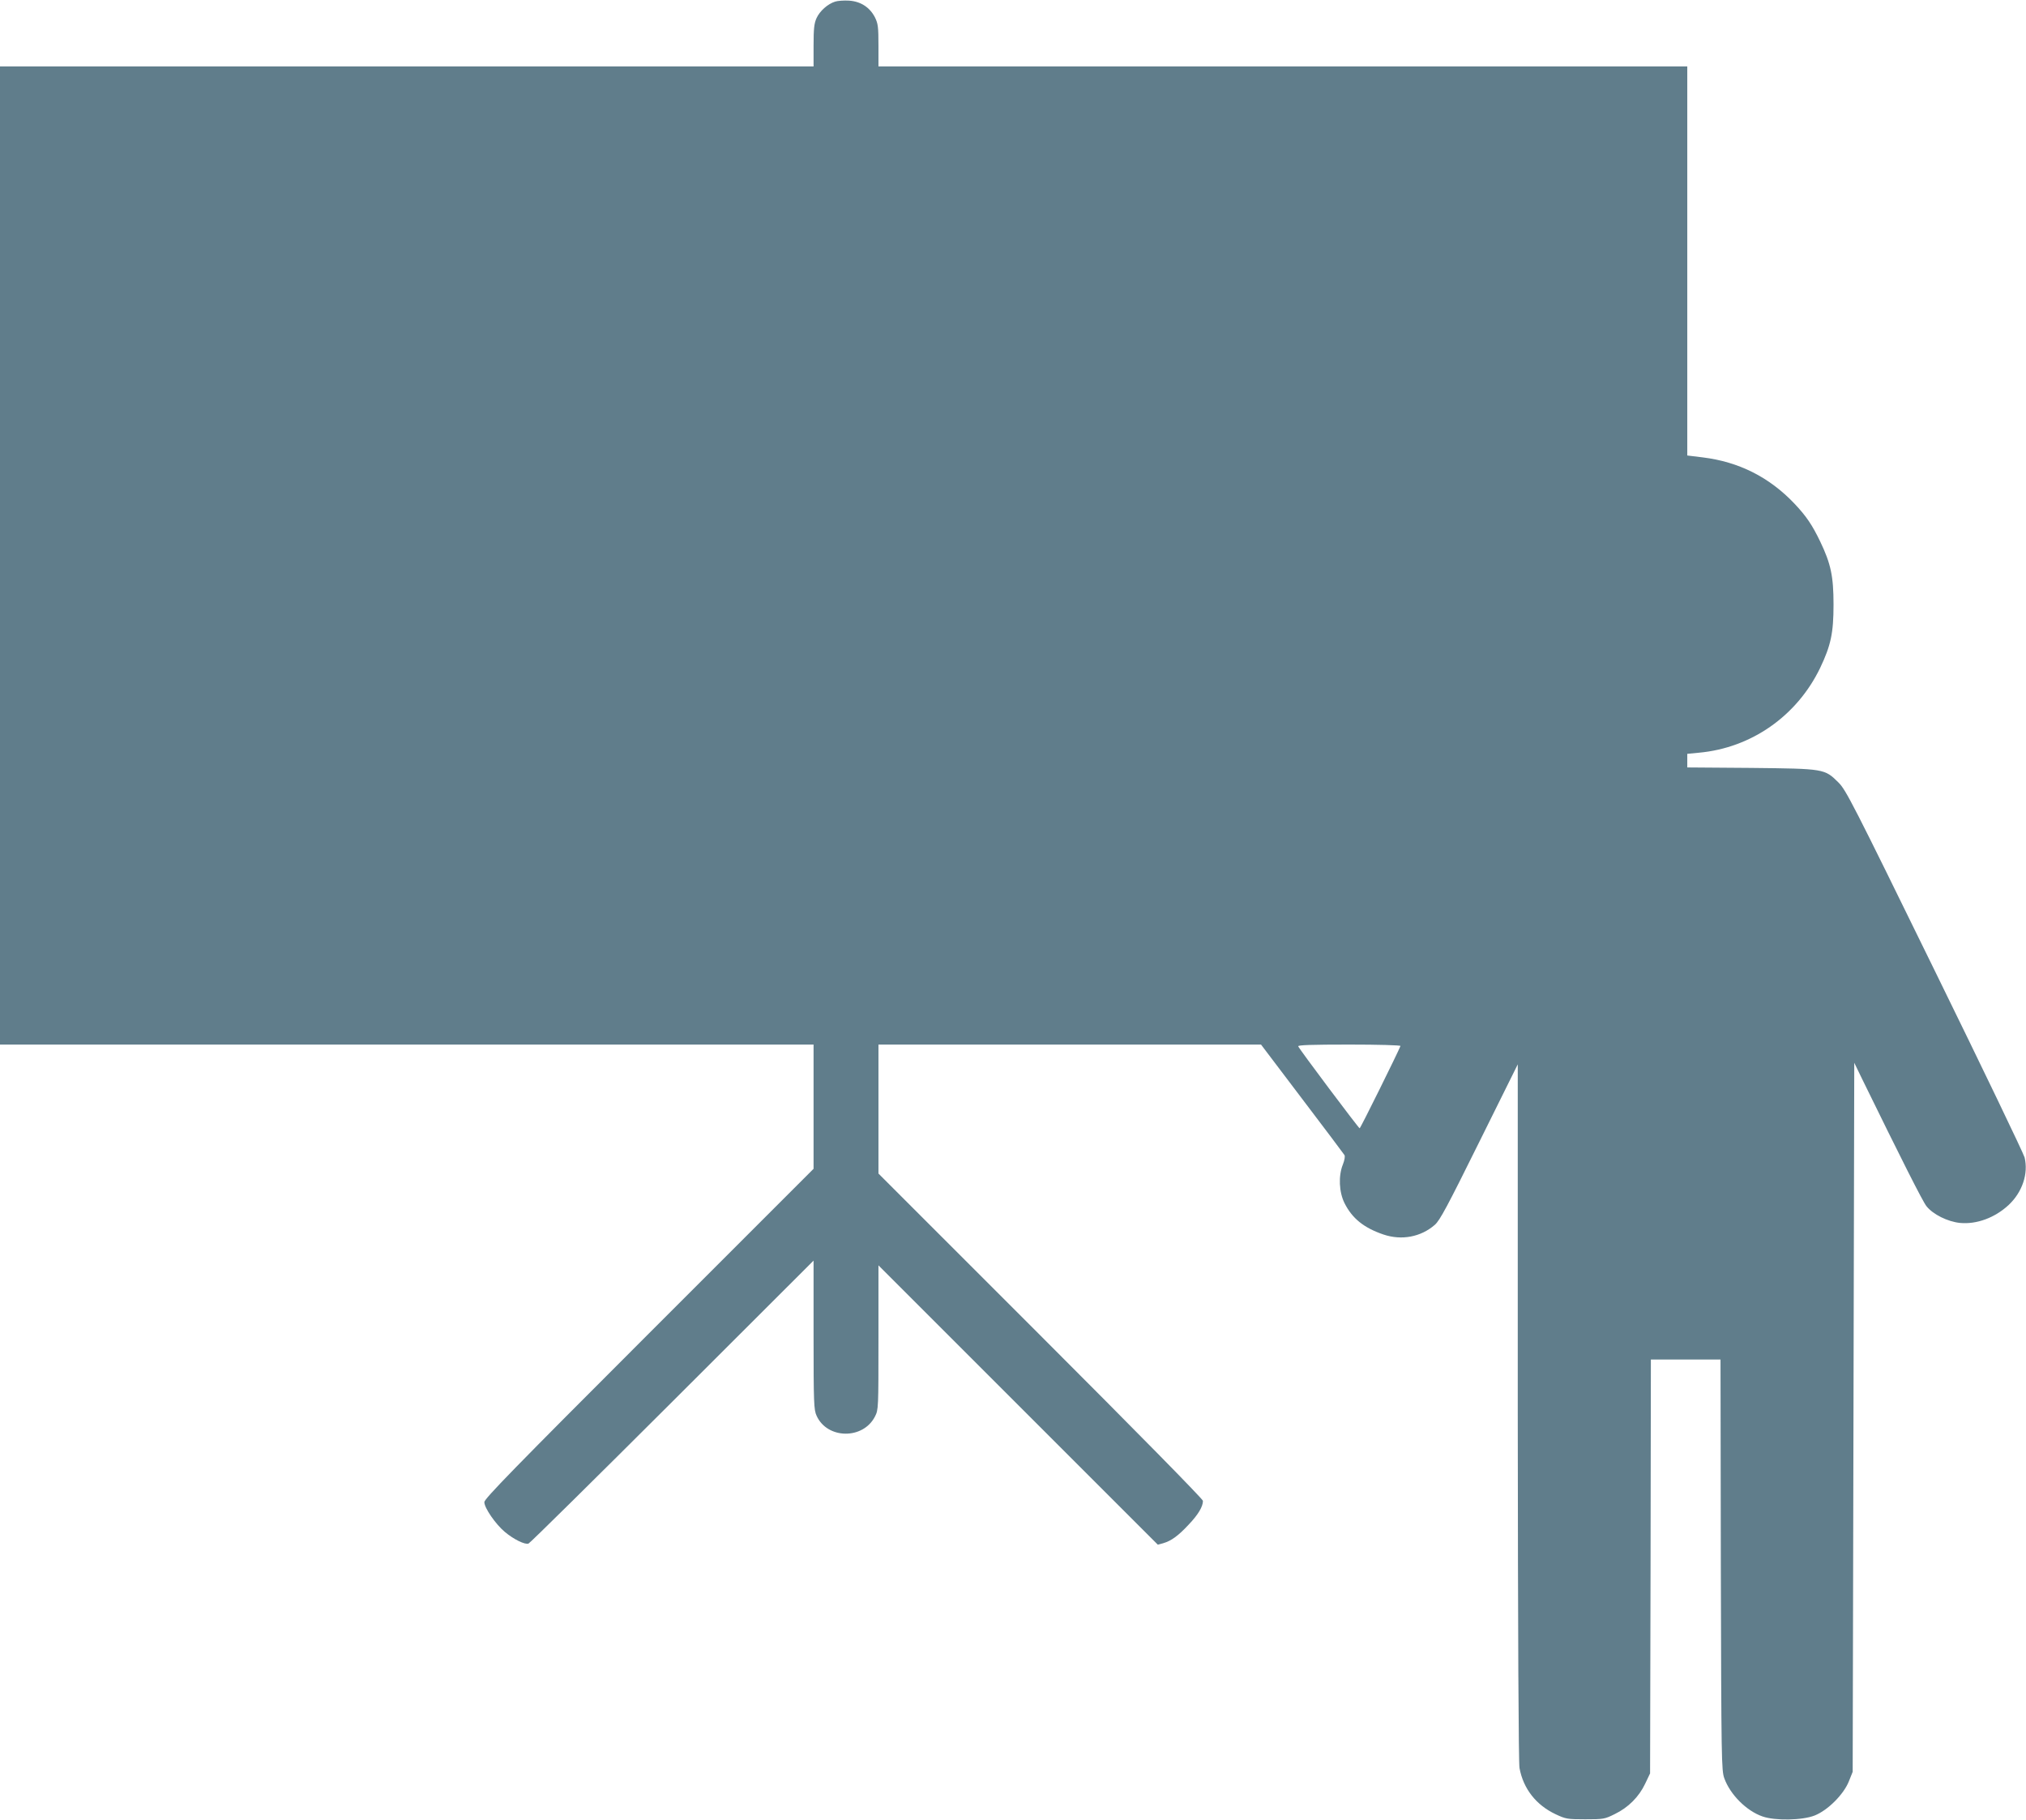 <?xml version="1.0" standalone="no"?>
<!DOCTYPE svg PUBLIC "-//W3C//DTD SVG 20010904//EN"
 "http://www.w3.org/TR/2001/REC-SVG-20010904/DTD/svg10.dtd">
<svg version="1.0" xmlns="http://www.w3.org/2000/svg"
 width="1280pt" height="1150pt" viewBox="0 0 1280 1150"
 preserveAspectRatio="xMidYMid meet">
<g transform="translate(0,1150) scale(0.1,-0.1)"
fill="#607d8b" stroke="none">
<path d="M5277 11490 c-47 -14 -98 -60 -118 -104 -15 -33 -19 -66 -19 -173 l0
-133 -2570 0 -2570 0 0 -3090 0 -3090 2570 0 2570 0 0 -393 0 -392 -1040
-1040 c-854 -854 -1040 -1045 -1040 -1066 0 -37 71 -139 129 -188 56 -47 127
-82 150 -74 9 3 418 407 909 897 l892 891 0 -470 c0 -434 2 -473 19 -510 67
-149 294 -152 369 -5 22 44 22 47 22 500 l0 455 883 -883 882 -882 33 9 c52
15 96 47 162 118 61 64 90 114 90 150 0 11 -431 449 -1025 1043 l-1025 1025 0
407 0 408 1209 0 1208 0 259 -342 c143 -188 263 -348 268 -356 5 -8 1 -32 -10
-60 -29 -72 -24 -174 10 -243 49 -98 123 -157 246 -199 115 -39 237 -16 325
61 32 28 79 116 281 524 l243 490 0 -2196 c1 -1426 5 -2215 11 -2250 24 -131
105 -234 228 -292 64 -30 73 -32 187 -32 115 0 123 1 187 33 85 41 153 109
192 192 l31 65 3 1307 2 1308 220 0 220 0 2 -1297 c3 -1238 4 -1300 22 -1349
37 -103 140 -206 241 -241 79 -28 252 -25 330 6 83 33 183 133 216 216 l24 60
5 2240 5 2240 46 -95 c249 -509 386 -781 410 -811 41 -52 134 -98 212 -106
106 -10 221 33 308 114 86 81 125 198 100 300 -7 26 -263 559 -569 1183 -519
1060 -559 1138 -607 1186 -88 87 -88 87 -552 92 l-403 3 0 43 0 43 73 7 c332
30 621 233 767 537 67 141 84 219 84 399 0 179 -17 258 -84 398 -50 104 -88
161 -164 241 -159 167 -351 263 -578 291 l-98 12 0 1229 0 1229 -2555 0 -2555
0 0 133 c0 118 -3 138 -22 177 -33 64 -90 101 -164 106 -32 2 -72 -1 -87 -6z
m3571 -6599 c-15 -39 -253 -521 -258 -520 -6 0 -383 502 -388 518 -3 8 84 11
323 11 181 0 325 -4 323 -9z"/>
</g>
</svg>
